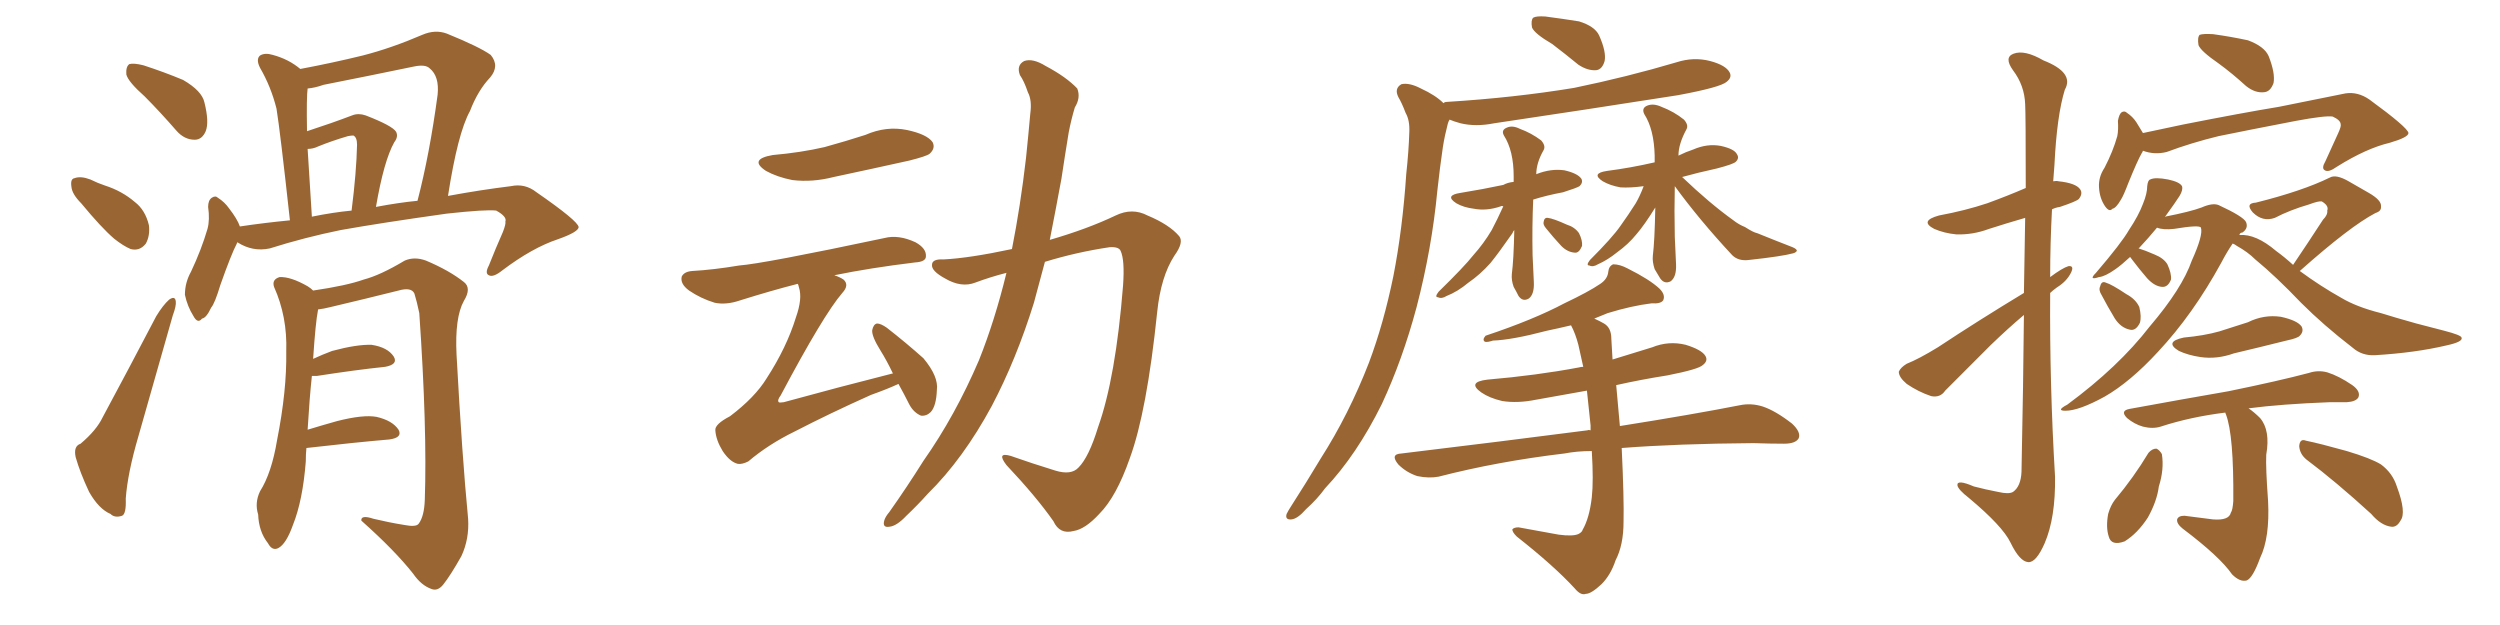 <svg xmlns="http://www.w3.org/2000/svg" xmlns:xlink="http://www.w3.org/1999/xlink" width="600" height="150"><path fill="#996633" padding="10" d="M34.72 23.14L34.72 23.14Q30.76 19.63 30.32 17.87L30.32 17.87Q30.18 15.97 31.05 15.38L31.05 15.38Q32.08 15.09 34.42 15.67L34.42 15.67Q39.40 17.29 43.95 19.19L43.95 19.19Q48.49 21.83 49.07 24.61L49.07 24.61Q50.24 29.30 49.37 31.49L49.37 31.49Q48.49 33.54 46.73 33.54L46.73 33.54Q44.24 33.54 42.33 31.35L42.33 31.35Q38.38 26.81 34.72 23.14ZM19.48 48.78L19.48 48.78Q17.29 46.58 17.14 44.82L17.14 44.82Q16.85 42.92 17.87 42.77L17.87 42.77Q19.34 42.19 21.68 43.07L21.68 43.07Q23.44 43.95 25.20 44.53L25.20 44.53Q29.30 45.85 32.37 48.49L32.37 48.49Q34.86 50.39 35.74 54.05L35.74 54.05Q36.04 56.54 35.01 58.45L35.01 58.45Q33.54 60.35 31.35 59.77L31.35 59.77Q29.59 59.03 27.39 57.28L27.39 57.28Q24.32 54.64 19.48 48.78ZM19.34 106.49L19.34 106.49Q23.14 103.27 24.61 100.20L24.61 100.20Q30.76 88.77 37.50 75.88L37.50 75.88Q39.11 73.24 40.58 71.92L40.58 71.92Q42.04 70.90 42.19 72.36L42.19 72.36Q42.33 73.39 41.46 75.73L41.46 75.73Q37.65 89.21 33.25 104.59L33.25 104.59Q30.62 113.53 30.18 119.68L30.18 119.68Q30.32 123.34 29.30 123.78L29.30 123.78Q27.54 124.37 26.51 123.34L26.51 123.34Q23.73 122.17 21.39 118.07L21.39 118.07Q19.19 113.38 18.16 109.72L18.16 109.72Q17.58 107.08 19.34 106.49ZM56.98 58.15L56.98 58.15Q56.84 58.30 56.84 58.45L56.84 58.45Q55.52 60.94 52.88 68.41L52.88 68.41Q51.56 72.80 50.68 73.83L50.68 73.83Q49.51 76.32 48.49 76.46L48.49 76.46Q47.46 77.78 46.44 75.88L46.44 75.88Q44.97 73.54 44.38 70.75L44.38 70.75Q44.38 67.82 45.85 65.19L45.85 65.19Q48.34 59.91 49.80 54.93L49.80 54.93Q50.39 52.73 49.95 49.66L49.95 49.66Q49.95 48.05 50.83 47.46L50.83 47.46Q51.71 46.88 52.29 47.46L52.29 47.46Q53.91 48.49 54.93 49.95L54.93 49.95Q56.98 52.59 57.57 54.35L57.57 54.35Q63.43 53.47 69.58 52.88L69.58 52.88Q67.24 31.49 66.36 26.07L66.36 26.07Q65.04 20.80 62.40 16.26L62.40 16.26Q61.38 14.21 62.40 13.33L62.40 13.33Q63.57 12.60 65.48 13.18L65.48 13.18Q69.29 14.21 72.07 16.55L72.07 16.55Q79.83 15.09 87.01 13.33L87.01 13.33Q93.90 11.57 101.37 8.35L101.37 8.35Q104.44 7.03 107.23 8.06L107.23 8.06Q115.14 11.28 117.77 13.18L117.77 13.18Q119.97 15.82 117.63 18.60L117.63 18.60Q114.70 21.68 112.79 26.66L112.79 26.66Q109.86 31.93 107.52 47.02L107.52 47.02Q115.43 45.56 122.61 44.68L122.61 44.68Q125.98 43.95 128.76 46.14L128.76 46.14Q138.72 53.03 138.87 54.49L138.87 54.49Q138.87 55.66 133.89 57.42L133.89 57.42Q127.73 59.47 120.56 64.89L120.56 64.89Q118.36 66.65 117.33 66.06L117.33 66.06Q116.31 65.63 117.33 63.72L117.33 63.72Q118.95 59.62 120.70 55.66L120.70 55.66Q121.44 53.76 121.29 53.17L121.29 53.17Q121.73 52.00 119.09 50.54L119.09 50.54Q116.60 50.24 107.23 51.27L107.23 51.27Q91.55 53.47 81.74 55.22L81.74 55.22Q73.10 56.98 64.75 59.62L64.75 59.62Q60.64 60.50 56.98 58.15ZM90.23 49.66L90.23 49.66Q95.65 48.63 100.20 48.19L100.20 48.19Q103.13 36.91 105.03 22.71L105.03 22.71Q105.47 18.31 103.13 16.41L103.13 16.41Q102.10 15.38 99.32 15.97L99.32 15.97Q88.77 18.16 77.64 20.36L77.64 20.36Q75.59 21.09 73.83 21.24L73.83 21.24Q73.54 23.29 73.68 31.35L73.68 31.35Q73.68 31.35 73.68 31.49L73.68 31.49Q79.54 29.59 84.52 27.69L84.52 27.69Q85.99 27.10 87.74 27.69L87.74 27.69Q94.19 30.18 95.07 31.64L95.07 31.64Q95.65 32.81 94.63 34.13L94.63 34.13Q92.14 38.53 90.23 49.66ZM74.85 52.00L74.85 52.00Q79.83 50.98 84.38 50.54L84.38 50.54Q85.55 41.31 85.69 34.72L85.69 34.72Q85.69 32.96 84.81 32.52L84.81 32.52Q84.38 32.52 83.50 32.67L83.50 32.67Q79.54 33.84 76.32 35.16L76.32 35.16Q75.15 35.74 73.83 35.74L73.83 35.74Q74.27 42.63 74.85 52.00ZM73.54 107.52L73.54 107.52L73.54 107.52Q73.39 108.98 73.39 110.74L73.39 110.74Q72.66 120.12 70.31 125.98L70.31 125.98Q68.70 130.52 66.80 131.54L66.80 131.54Q65.33 132.28 64.31 130.37L64.31 130.37Q62.11 127.59 61.96 123.49L61.96 123.49Q61.08 120.70 62.40 117.92L62.40 117.92Q65.19 113.53 66.50 105.62L66.50 105.62Q68.85 93.75 68.70 84.38L68.70 84.38Q68.99 76.03 65.77 68.85L65.77 68.85Q65.19 67.09 67.09 66.50L67.09 66.50Q69.73 66.36 73.83 68.70L73.83 68.70Q74.56 69.14 75.15 69.73L75.15 69.73Q83.20 68.55 87.30 67.09L87.30 67.09Q91.26 66.06 97.12 62.55L97.12 62.55Q99.46 61.52 102.25 62.55L102.25 62.55Q107.81 64.89 111.33 67.68L111.33 67.68Q113.23 69.14 111.33 72.22L111.33 72.22Q109.13 76.17 109.57 85.11L109.57 85.11Q110.89 109.42 112.35 124.51L112.35 124.51Q112.65 129.35 110.74 133.45L110.74 133.45Q108.11 138.13 106.35 140.33L106.35 140.33Q105.03 141.94 103.56 141.36L103.56 141.36Q101.07 140.48 99.17 137.70L99.17 137.70Q94.78 132.13 86.72 124.95L86.72 124.95Q86.57 123.49 89.65 124.51L89.65 124.51Q93.31 125.39 96.97 125.98L96.97 125.98Q99.90 126.56 100.49 125.68L100.49 125.68Q101.81 123.93 101.95 119.97L101.95 119.97Q102.54 102.98 100.63 75.15L100.63 75.15Q100.05 72.36 99.46 70.46L99.46 70.46Q98.73 68.85 95.65 69.73L95.65 69.73Q87.45 71.78 79.39 73.68L79.39 73.68Q77.64 74.12 76.32 74.27L76.32 74.27Q76.32 74.27 76.32 74.41L76.32 74.41Q75.73 77.34 75.15 86.13L75.15 86.13Q77.34 85.11 79.69 84.23L79.69 84.23Q85.69 82.62 89.21 82.76L89.21 82.76Q93.02 83.35 94.48 85.55L94.48 85.55Q95.65 87.45 92.43 88.04L92.43 88.04Q85.40 88.77 76.03 90.23L76.03 90.23Q75.29 90.23 74.85 90.23L74.85 90.23Q74.27 95.65 73.83 103.13L73.83 103.13Q77.20 102.10 80.86 101.07L80.86 101.07Q87.16 99.46 90.38 100.05L90.38 100.05Q94.19 100.93 95.65 103.13L95.65 103.13Q96.68 105.03 93.46 105.47L93.46 105.47Q84.96 106.20 73.54 107.52ZM185.45 37.21L185.45 37.21Q192.19 36.62 197.90 35.30L197.90 35.30Q203.17 33.84 207.71 32.37L207.71 32.37Q212.70 30.18 217.68 31.20L217.68 31.20Q222.51 32.23 223.83 34.13L223.83 34.13Q224.56 35.60 223.10 36.91L223.10 36.91Q222.36 37.50 218.26 38.53L218.26 38.53Q209.03 40.58 200.10 42.48L200.10 42.48Q194.97 43.80 190.14 43.21L190.14 43.21Q186.47 42.48 183.84 41.02L183.84 41.02Q179.59 38.23 185.45 37.21ZM215.63 92.14L215.63 92.14Q213.13 93.31 209.03 94.78L209.03 94.78Q199.22 99.17 190.72 103.56L190.72 103.56Q184.42 106.64 179.59 110.74L179.59 110.74Q178.13 111.47 177.10 111.33L177.10 111.33Q175.20 110.89 173.44 108.25L173.44 108.25Q171.83 105.62 171.68 103.27L171.68 103.27Q171.53 101.81 175.20 99.90L175.20 99.90Q181.20 95.36 183.98 90.82L183.98 90.82Q188.82 83.35 191.02 76.17L191.02 76.17Q192.63 71.63 191.75 68.99L191.75 68.99Q191.60 68.26 191.46 68.12L191.46 68.12Q185.16 69.73 177.69 72.07L177.69 72.07Q174.32 73.24 171.53 72.66L171.53 72.66Q168.16 71.63 165.38 69.73L165.38 69.73Q163.18 68.12 163.62 66.36L163.62 66.36Q164.21 65.19 166.11 65.04L166.11 65.04Q171.24 64.75 177.39 63.72L177.39 63.72Q183.25 63.28 212.26 57.13L212.26 57.13Q215.63 56.25 219.73 58.15L219.73 58.15Q222.36 59.62 222.22 61.52L222.22 61.52Q222.22 62.84 219.58 62.99L219.58 62.99Q208.74 64.31 200.24 66.06L200.24 66.06Q201.56 66.50 202.44 67.09L202.44 67.09Q203.91 68.41 202.15 70.31L202.15 70.31Q197.61 75.59 187.35 94.92L187.35 94.92Q186.47 96.09 186.91 96.53L186.91 96.53Q187.06 96.68 188.09 96.53L188.09 96.53Q201.42 92.87 214.16 89.65L214.16 89.65Q214.16 89.65 214.31 89.65L214.31 89.65Q212.84 86.57 211.38 84.23L211.38 84.23Q209.18 80.71 209.33 79.25L209.33 79.25Q209.62 77.78 210.50 77.64L210.50 77.64Q211.38 77.64 212.84 78.66L212.84 78.66Q217.53 82.32 221.63 85.99L221.63 85.99Q225.29 90.38 224.85 93.60L224.85 93.60Q224.71 97.41 223.39 98.88L223.39 98.88Q222.36 99.90 221.04 99.76L221.04 99.76Q219.29 99.02 218.26 97.12L218.26 97.12Q216.94 94.48 215.63 92.14ZM241.55 65.48L241.55 65.48L241.55 65.48Q237.60 66.50 234.08 67.82L234.08 67.82Q230.71 69.14 226.76 66.80L226.76 66.80Q223.54 65.04 223.68 63.57L223.68 63.57Q223.68 62.11 226.46 62.26L226.46 62.26Q232.62 61.96 242.87 59.77L242.87 59.77Q244.92 49.37 246.24 37.94L246.24 37.94Q246.83 32.23 247.27 27.25L247.27 27.25Q247.71 24.02 246.68 22.12L246.68 22.12Q245.80 19.48 244.78 18.02L244.78 18.02Q243.90 15.67 245.80 14.65L245.80 14.65Q247.85 13.92 250.93 15.82L250.93 15.82Q255.91 18.46 258.54 21.24L258.54 21.24Q259.42 23.44 257.96 25.78L257.96 25.78Q257.08 28.71 256.49 31.79L256.49 31.79Q255.62 37.06 254.74 42.92L254.74 42.92Q253.42 50.10 251.95 57.57L251.95 57.57Q261.04 54.93 267.77 51.71L267.77 51.71Q271.73 49.80 275.39 51.71L275.39 51.71Q280.66 53.91 283.01 56.69L283.01 56.69Q284.18 58.15 281.84 61.38L281.84 61.38Q278.61 66.36 277.73 74.85L277.73 74.85Q275.24 98.88 271.14 110.01L271.14 110.01Q267.92 119.24 263.82 123.34L263.82 123.34Q260.45 127.00 257.67 127.44L257.67 127.44Q254.30 128.32 252.83 125.10L252.83 125.10Q248.73 119.24 241.55 111.62L241.55 111.62Q239.06 108.40 242.58 109.42L242.58 109.42Q247.56 111.18 253.27 112.94L253.27 112.94Q257.08 114.11 258.84 112.21L258.84 112.21Q261.33 109.72 263.53 102.54L263.53 102.54Q267.77 90.67 269.53 68.55L269.53 68.55Q269.97 62.40 268.95 60.21L268.95 60.21Q268.51 59.18 266.31 59.33L266.31 59.33Q258.40 60.50 250.78 62.84L250.78 62.84Q249.46 67.68 248.14 72.66L248.14 72.66Q243.90 86.28 238.04 97.41L238.04 97.41Q231.15 110.16 222.66 118.51L222.66 118.51Q220.31 121.14 217.53 123.78L217.53 123.78Q215.19 126.27 213.43 126.42L213.43 126.42Q211.67 126.71 212.26 124.80L212.26 124.80Q212.55 123.93 213.43 122.90L213.43 122.90Q217.68 116.89 221.63 110.60L221.63 110.60Q229.25 99.76 234.96 86.43L234.96 86.43Q238.77 76.90 241.55 65.48ZM372.51 10.55L372.51 10.55Q368.26 8.06 367.68 6.59L367.68 6.59Q367.38 4.83 367.97 4.25L367.97 4.25Q368.70 3.81 370.90 3.96L370.90 3.96Q375.29 4.54 378.96 5.13L378.96 5.13Q382.76 6.30 383.79 8.50L383.79 8.50Q385.55 12.45 385.11 14.65L385.11 14.65Q384.52 16.70 383.06 16.85L383.06 16.85Q381.01 16.99 378.81 15.53L378.81 15.53Q375.59 12.89 372.51 10.55ZM346.44 24.76L346.44 24.76Q346.73 24.46 347.17 24.46L347.17 24.46Q363.57 23.44 377.78 21.09L377.78 21.09Q390.53 18.46 402.39 14.94L402.39 14.94Q406.49 13.62 410.45 14.65L410.45 14.65Q414.26 15.67 415.14 17.43L415.14 17.43Q415.72 18.60 414.40 19.63L414.40 19.63Q412.94 20.95 402.69 22.85L402.69 22.85Q380.27 26.37 358.59 29.59L358.59 29.59Q354.20 30.47 350.54 29.59L350.54 29.59Q348.93 29.15 347.90 28.71L347.90 28.71Q347.61 29.15 347.46 29.74L347.46 29.74Q346.73 32.52 346.29 35.30L346.29 35.30Q345.56 40.28 344.97 45.70L344.97 45.70Q343.65 59.62 339.99 73.68L339.99 73.68Q336.62 86.28 331.64 96.97L331.64 96.97Q325.63 109.13 318.02 117.19L318.02 117.19Q316.11 119.82 313.48 122.17L313.48 122.17Q311.43 124.51 309.96 124.66L309.96 124.66Q308.35 124.80 308.79 123.34L308.79 123.34Q309.23 122.46 309.81 121.58L309.81 121.58Q313.48 115.87 316.99 110.01L316.99 110.01Q323.73 99.46 328.56 87.01L328.56 87.01Q332.08 77.64 334.42 66.21L334.42 66.21Q336.62 54.93 337.50 41.75L337.50 41.75Q338.09 36.33 338.23 31.79L338.23 31.79Q338.38 28.86 337.35 27.10L337.35 27.10Q336.47 24.76 335.60 23.29L335.60 23.29Q334.57 21.24 336.33 20.21L336.33 20.21Q338.23 19.78 341.02 21.24L341.02 21.24Q344.53 22.85 346.44 24.76ZM360.79 49.51L360.79 49.51Q360.35 49.37 360.21 49.51L360.21 49.51Q356.84 50.68 353.76 50.10L353.76 50.10Q351.27 49.80 349.51 48.78L349.51 48.78Q346.58 46.88 350.54 46.29L350.54 46.29Q355.96 45.41 360.79 44.38L360.79 44.38Q361.82 43.80 363.28 43.65L363.28 43.65Q363.28 42.92 363.28 42.33L363.28 42.33Q363.28 36.18 360.94 32.52L360.94 32.52Q360.21 31.20 361.67 30.62L361.67 30.62Q362.99 30.03 364.75 30.91L364.75 30.91Q367.53 31.93 369.87 33.69L369.87 33.69Q371.04 35.01 370.46 36.04L370.46 36.04Q368.70 39.11 368.70 41.89L368.70 41.89Q368.70 41.75 368.85 41.75L368.85 41.75Q372.22 40.43 375.44 40.87L375.44 40.87Q378.66 41.60 379.54 42.92L379.54 42.92Q379.98 43.80 379.10 44.68L379.10 44.68Q378.37 45.12 375.15 46.14L375.15 46.14Q371.19 46.88 367.97 47.90L367.97 47.90Q367.68 54.49 367.82 61.23L367.82 61.23Q367.97 64.45 368.12 67.68L368.12 67.68Q368.26 70.61 366.94 71.63L366.94 71.63Q365.48 72.51 364.45 71.04L364.45 71.04Q363.87 69.87 363.28 68.85L363.28 68.85Q362.70 67.24 362.84 65.77L362.84 65.77Q363.28 62.40 363.43 55.22L363.43 55.22Q363.13 55.52 362.99 55.96L362.99 55.96Q359.62 60.79 357.71 63.13L357.71 63.13Q355.22 65.92 352.44 67.82L352.44 67.82Q349.80 70.02 347.17 71.04L347.17 71.04Q346.00 71.78 345.12 71.34L345.12 71.34Q344.24 71.34 345.26 70.02L345.26 70.02Q351.42 64.01 353.61 61.23L353.61 61.23Q356.10 58.45 358.01 55.22L358.01 55.22Q359.33 52.73 360.79 49.51ZM371.04 54.79L371.04 54.79Q370.31 53.91 370.46 53.32L370.46 53.32Q370.61 52.15 371.48 52.29L371.48 52.29Q372.80 52.44 376.03 53.91L376.03 53.91Q377.93 54.49 378.96 55.96L378.96 55.96Q379.83 57.71 379.69 59.03L379.69 59.03Q378.96 60.79 377.93 60.64L377.93 60.64Q376.17 60.50 374.71 59.03L374.71 59.03Q372.80 56.98 371.04 54.79ZM401.95 44.68L401.95 44.68Q401.81 50.54 401.95 56.84L401.95 56.84Q402.10 59.91 402.25 63.43L402.25 63.43Q402.39 66.50 400.93 67.53L400.93 67.53Q399.46 68.26 398.44 66.80L398.44 66.80Q397.71 65.63 397.12 64.60L397.12 64.60Q396.53 62.84 396.68 61.38L396.68 61.38Q397.12 57.86 397.27 49.80L397.27 49.80Q394.63 54.05 392.72 56.25L392.72 56.25Q390.82 58.59 388.18 60.50L388.18 60.50Q385.84 62.40 383.50 63.43L383.50 63.43Q382.32 64.16 381.45 63.72L381.45 63.72Q380.57 63.72 381.59 62.40L381.59 62.40Q387.01 56.98 388.92 54.20L388.92 54.20Q390.82 51.56 392.58 48.78L392.58 48.78Q393.60 47.02 394.48 44.68L394.48 44.68Q391.26 45.12 388.92 44.97L388.92 44.97Q386.43 44.53 384.67 43.51L384.67 43.51Q381.74 41.60 385.69 41.02L385.69 41.02Q391.41 40.28 397.12 38.96L397.12 38.96Q397.12 37.94 397.12 37.35L397.12 37.35Q396.97 31.05 394.63 27.39L394.63 27.39Q393.90 25.93 395.36 25.34L395.36 25.34Q396.83 24.76 398.73 25.63L398.73 25.63Q401.81 26.81 404.15 28.71L404.15 28.71Q405.32 30.03 404.74 31.05L404.74 31.05Q402.83 34.57 402.83 37.35L402.83 37.35Q404.59 36.47 406.35 35.89L406.35 35.89Q409.72 34.42 412.94 35.01L412.94 35.01Q416.31 35.74 416.89 37.06L416.89 37.06Q417.48 37.94 416.60 38.82L416.60 38.82Q416.02 39.40 412.06 40.43L412.06 40.43Q407.37 41.46 403.71 42.48L403.71 42.48Q410.30 48.78 416.02 52.88L416.02 52.88Q417.33 53.91 418.80 54.49L418.80 54.49Q420.85 55.81 421.73 55.96L421.73 55.96Q425.68 57.57 430.22 59.33L430.22 59.33Q431.25 59.77 431.25 60.21L431.25 60.21Q430.96 60.64 430.37 60.79L430.37 60.79Q427.73 61.52 419.68 62.40L419.68 62.40Q417.19 62.70 415.72 61.23L415.72 61.23Q407.81 52.73 401.95 44.68ZM382.03 108.25L382.03 108.25L382.03 108.25Q378.52 108.25 375.44 108.84L375.44 108.84Q359.47 110.74 345.26 114.40L345.26 114.40Q342.92 114.84 340.14 114.26L340.14 114.26Q337.50 113.38 335.60 111.47L335.60 111.47Q333.54 108.98 336.33 108.84L336.33 108.84Q360.64 105.91 381.01 103.27L381.01 103.27Q381.30 103.13 381.74 103.27L381.74 103.27Q381.74 102.69 381.74 102.10L381.74 102.10Q381.30 97.71 380.86 93.75L380.86 93.75Q374.41 94.92 368.55 95.95L368.55 95.95Q364.16 96.83 360.50 96.24L360.50 96.24Q357.42 95.51 355.52 94.19L355.52 94.19Q352.00 91.70 356.98 91.11L356.98 91.11Q368.85 90.09 378.96 88.18L378.96 88.18Q379.39 88.04 379.98 88.04L379.98 88.04Q379.39 85.40 378.81 82.76L378.81 82.76Q378.08 79.98 377.05 78.08L377.05 78.08Q373.97 78.81 371.19 79.39L371.19 79.39Q362.84 81.59 358.30 81.74L358.30 81.74Q356.98 82.18 356.40 82.03L356.40 82.03Q355.66 81.59 356.54 80.57L356.54 80.57Q367.97 76.76 375.44 72.80L375.44 72.80Q381.30 70.02 384.08 68.12L384.08 68.12Q385.84 66.94 385.99 65.19L385.99 65.19Q386.13 63.87 387.16 63.43L387.16 63.43Q388.77 63.43 390.67 64.45L390.67 64.45Q395.95 67.09 398.29 69.29L398.29 69.29Q399.76 70.75 399.17 72.07L399.17 72.07Q398.58 72.95 396.39 72.80L396.39 72.80Q391.55 73.39 385.84 75.15L385.84 75.15Q384.08 75.88 382.62 76.46L382.62 76.46Q383.94 77.05 384.96 77.64L384.96 77.64Q386.72 78.66 386.72 81.30L386.72 81.30Q386.87 83.50 387.01 86.28L387.01 86.28Q391.70 84.81 396.53 83.35L396.53 83.35Q400.49 81.74 404.59 82.76L404.59 82.76Q408.40 83.94 409.28 85.40L409.28 85.40Q410.01 86.57 408.69 87.60L408.69 87.60Q407.67 88.62 400.20 90.09L400.20 90.09Q393.75 91.11 387.89 92.43L387.89 92.43Q388.18 95.95 388.77 102.25L388.77 102.25Q406.35 99.46 417.48 97.27L417.48 97.27Q420.26 96.68 423.05 97.56L423.05 97.56Q426.12 98.58 430.08 101.66L430.08 101.66Q432.28 103.71 431.69 105.18L431.69 105.18Q430.96 106.49 428.17 106.49L428.17 106.49Q424.80 106.49 420.85 106.35L420.85 106.35Q402.54 106.49 389.21 107.52L389.21 107.52Q389.79 119.82 389.65 125.24L389.65 125.24Q389.65 130.81 387.74 134.47L387.74 134.47Q386.57 137.99 384.38 140.19L384.38 140.19Q381.88 142.53 380.57 142.53L380.57 142.53Q379.39 142.97 377.93 141.21L377.93 141.21Q372.95 135.79 364.01 128.76L364.01 128.76Q362.84 127.59 362.99 127.00L362.99 127.00Q363.43 126.56 364.45 126.56L364.45 126.56Q369.14 127.44 374.12 128.32L374.12 128.32Q377.49 128.76 378.81 128.17L378.81 128.17Q379.69 127.73 379.83 127.15L379.83 127.15Q381.45 124.37 382.03 119.38L382.03 119.38Q382.47 115.43 382.03 108.25ZM485.74 70.31L485.74 70.31Q485.89 59.91 486.04 52.29L486.04 52.29Q481.49 53.61 477.39 54.93L477.39 54.93Q473.44 56.40 469.48 56.25L469.48 56.25Q466.55 55.96 464.21 54.93L464.21 54.93Q460.55 53.03 465.38 51.71L465.38 51.71Q471.68 50.54 476.95 48.78L476.95 48.78Q481.79 47.02 486.18 45.12L486.18 45.12Q486.18 27.39 486.04 25.05L486.04 25.05Q485.89 20.51 483.11 16.85L483.11 16.85Q480.91 13.77 483.25 12.89L483.25 12.89Q485.89 11.87 490.43 14.50L490.43 14.50Q497.90 17.43 495.56 21.53L495.56 21.53Q493.65 27.69 493.07 39.55L493.07 39.55Q492.92 41.60 492.77 43.51L492.77 43.51Q493.51 43.36 494.09 43.51L494.09 43.51Q498.19 43.95 499.22 45.41L499.22 45.41Q499.95 46.44 498.93 47.75L498.93 47.75Q498.34 48.34 494.38 49.66L494.38 49.66Q493.36 49.80 492.48 50.24L492.48 50.24Q492.04 58.45 492.04 66.50L492.04 66.50Q494.97 64.31 496.44 63.87L496.44 63.87Q497.90 63.72 497.02 65.48L497.02 65.48Q496.00 67.53 493.65 68.99L493.65 68.99Q492.63 69.73 492.04 70.31L492.04 70.31Q491.89 92.29 493.21 114.40L493.21 114.40Q493.36 124.22 490.72 130.37L490.72 130.37Q488.67 135.06 486.77 134.91L486.77 134.91Q484.72 134.77 482.52 130.22L482.52 130.22Q480.62 126.27 472.56 119.53L472.56 119.53Q469.92 117.48 469.78 116.46L469.78 116.46Q469.63 114.99 473.73 116.75L473.73 116.75Q476.51 117.48 479.59 118.07L479.59 118.07Q482.08 118.65 483.11 118.07L483.11 118.07Q485.01 116.75 485.16 113.23L485.16 113.23Q485.60 91.55 485.74 75.59L485.74 75.59Q481.93 78.81 477.83 82.76L477.83 82.76Q469.19 91.41 466.85 93.75L466.85 93.75Q465.67 95.51 463.48 95.07L463.48 95.07Q460.40 94.04 457.62 92.14L457.62 92.14Q455.71 90.53 455.71 89.21L455.71 89.21Q456.15 88.18 457.62 87.30L457.62 87.30Q460.55 86.13 465.09 83.35L465.09 83.35Q474.61 77.05 485.74 70.31ZM532.47 15.23L532.47 15.23Q528.22 12.30 527.64 10.84L527.64 10.84Q527.34 8.94 527.93 8.35L527.93 8.35Q528.81 8.06 531.15 8.20L531.15 8.20Q535.40 8.79 539.50 9.67L539.50 9.67Q543.46 11.13 544.48 13.48L544.48 13.48Q546.09 17.58 545.65 19.92L545.65 19.92Q544.92 21.97 543.46 22.12L543.46 22.12Q541.26 22.41 539.06 20.65L539.06 20.65Q535.69 17.58 532.47 15.23ZM514.31 36.18L514.31 36.18Q514.16 36.62 514.01 36.77L514.01 36.77Q512.99 38.53 510.79 43.95L510.79 43.95Q509.62 47.02 509.03 47.90L509.03 47.90Q507.86 49.95 506.98 50.10L506.98 50.10Q506.25 50.98 505.22 49.51L505.22 49.51Q503.91 47.61 503.76 44.97L503.76 44.97Q503.61 42.48 505.08 40.28L505.08 40.28Q507.13 36.33 508.15 32.67L508.15 32.67Q508.45 31.20 508.30 29.00L508.30 29.00Q508.59 27.39 509.18 26.95L509.18 26.95Q509.91 26.51 510.50 27.10L510.50 27.10Q511.82 27.98 512.70 29.30L512.70 29.30Q513.72 30.91 514.31 31.93L514.31 31.93Q518.99 30.91 523.97 29.88L523.97 29.88Q538.04 27.10 546.97 25.63L546.97 25.63Q555.76 23.88 562.94 22.41L562.94 22.41Q565.87 21.97 568.65 23.88L568.65 23.88Q577.88 30.62 578.03 31.93L578.03 31.93Q578.03 32.96 573.49 34.28L573.49 34.28Q567.92 35.60 560.89 39.99L560.89 39.99Q558.84 41.46 557.96 40.87L557.96 40.87Q557.08 40.43 558.11 38.67L558.11 38.67Q559.72 35.16 561.18 31.93L561.18 31.93Q561.91 30.32 561.77 29.88L561.77 29.88Q561.77 28.86 559.86 27.98L559.86 27.98Q558.11 27.69 551.07 29.00L551.07 29.00Q539.65 31.20 532.47 32.67L532.47 32.67Q525.88 34.28 520.02 36.47L520.02 36.47Q517.09 37.21 514.31 36.18ZM504.35 70.75L504.35 70.75Q503.61 69.58 504.05 68.70L504.05 68.70Q504.35 67.38 505.37 67.82L505.37 67.82Q506.84 68.26 510.35 70.61L510.35 70.61Q512.55 71.78 513.43 73.68L513.43 73.68Q514.01 76.03 513.57 77.49L513.57 77.49Q512.55 79.54 511.08 79.10L511.08 79.10Q509.03 78.66 507.57 76.46L507.57 76.46Q505.81 73.54 504.35 70.75ZM550.34 63.57L550.34 63.57Q554.00 58.15 557.52 52.73L557.52 52.73Q558.69 51.56 558.54 50.54L558.54 50.54Q558.98 49.37 557.23 48.34L557.23 48.34Q556.49 48.19 554.15 49.07L554.15 49.07Q549.61 50.39 545.95 52.29L545.95 52.29Q543.02 53.32 540.67 50.98L540.67 50.98Q538.77 48.78 541.41 48.63L541.41 48.63Q552.54 45.85 559.13 42.63L559.13 42.63Q560.60 41.75 563.67 43.51L563.67 43.51Q566.16 44.97 568.51 46.29L568.51 46.29Q571.58 48.05 571.44 49.51L571.44 49.51Q571.58 50.68 570.12 51.12L570.12 51.12Q563.96 54.35 551.95 65.04L551.95 65.04Q556.93 68.70 561.91 71.48L561.91 71.48Q565.58 73.68 571.44 75.15L571.44 75.15Q574.66 76.17 579.93 77.64L579.93 77.64Q583.45 78.52 586.67 79.39L586.67 79.39Q590.63 80.42 590.77 81.01L590.77 81.01Q591.21 82.03 587.11 82.91L587.11 82.91Q579.64 84.67 569.97 85.25L569.97 85.25Q566.89 85.40 564.70 83.50L564.70 83.50Q557.67 78.08 552.25 72.66L552.25 72.66Q546.24 66.36 541.26 62.26L541.26 62.26Q539.50 60.50 536.87 59.03L536.87 59.03Q536.28 58.59 535.84 58.45L535.84 58.45Q534.52 60.35 533.06 63.13L533.06 63.13Q526.32 75.44 517.97 84.38L517.97 84.38Q511.23 91.70 505.08 95.21L505.08 95.21Q498.93 98.58 495.70 98.58L495.70 98.58Q493.36 98.58 496.14 97.12L496.14 97.12Q508.45 88.04 515.92 78.37L515.92 78.37Q523.68 69.29 526.03 62.55L526.03 62.55Q528.81 56.40 528.22 54.64L528.22 54.64Q527.93 53.91 521.78 54.93L521.78 54.93Q519.14 55.22 517.68 54.64L517.68 54.64Q515.63 57.13 513.43 59.47L513.43 59.47Q513.28 59.47 513.28 59.62L513.28 59.62Q514.75 60.06 517.09 61.08L517.09 61.08Q519.29 61.96 520.17 63.43L520.17 63.43Q521.19 65.63 521.04 67.09L521.04 67.09Q520.31 68.99 518.85 68.85L518.85 68.85Q517.09 68.70 515.33 66.80L515.33 66.80Q513.43 64.60 511.67 62.26L511.67 62.26Q511.38 61.82 511.23 61.67L511.23 61.67Q509.18 63.57 507.71 64.60L507.71 64.60Q505.22 66.36 503.76 66.50L503.76 66.50Q501.12 67.38 503.03 65.48L503.03 65.48Q509.18 58.30 510.94 55.22L510.94 55.22Q513.28 51.71 514.31 48.93L514.31 48.93Q515.33 46.44 515.33 44.68L515.33 44.68Q515.48 43.21 516.06 43.07L516.06 43.07Q517.24 42.48 520.31 43.07L520.31 43.07Q523.10 43.65 523.68 44.68L523.68 44.68Q523.97 45.56 523.10 47.02L523.10 47.02Q522.07 48.63 519.73 51.86L519.73 51.86Q519.58 51.86 519.58 52.00L519.58 52.00Q525.59 50.83 528.37 49.80L528.37 49.80Q531.01 48.63 532.47 49.22L532.47 49.22Q538.48 52.00 539.06 53.32L539.06 53.32Q539.65 54.79 538.18 55.81L538.18 55.81Q537.60 55.81 537.45 56.40L537.45 56.40Q541.41 56.10 546.24 60.21L546.24 60.21Q548.44 61.82 550.34 63.57ZM524.12 81.01L524.12 81.01Q528.96 80.57 532.62 79.54L532.62 79.54Q536.28 78.37 539.50 77.34L539.50 77.34Q543.31 75.44 547.41 76.03L547.41 76.03Q551.37 76.90 552.39 78.37L552.39 78.37Q552.98 79.54 551.95 80.57L551.95 80.57Q551.51 81.15 548.73 81.74L548.73 81.74Q542.29 83.35 536.13 84.81L536.13 84.81Q532.03 86.28 528.08 85.69L528.08 85.69Q525.15 85.25 522.95 84.23L522.95 84.23Q519.29 82.03 524.12 81.01ZM534.08 99.02L534.08 99.02Q525.73 100.05 518.55 102.39L518.55 102.39Q516.65 102.98 514.31 102.39L514.31 102.39Q512.26 101.81 510.50 100.34L510.50 100.34Q508.74 98.58 511.08 98.14L511.08 98.14Q523.83 95.80 534.81 93.90L534.81 93.90Q546.97 91.41 554.15 89.50L554.15 89.50Q556.35 88.77 558.54 89.36L558.54 89.36Q561.33 90.23 564.55 92.43L564.55 92.43Q566.60 93.90 566.02 95.36L566.02 95.36Q565.43 96.39 563.23 96.53L563.23 96.53Q561.33 96.53 559.13 96.53L559.13 96.53Q547.56 96.97 539.65 98.00L539.65 98.00Q540.97 98.88 542.43 100.34L542.43 100.34Q544.92 103.27 543.90 109.13L543.90 109.13Q543.75 112.21 544.34 120.26L544.34 120.26Q544.78 129.05 542.43 133.89L542.43 133.89Q540.67 138.72 539.21 139.31L539.21 139.31Q537.60 139.75 535.69 137.84L535.69 137.84Q532.76 133.59 523.83 126.86L523.83 126.86Q522.36 125.68 522.51 124.66L522.51 124.66Q522.80 123.78 524.27 123.78L524.27 123.78Q527.93 124.22 531.15 124.66L531.15 124.66Q534.96 124.95 535.40 123.05L535.40 123.05Q535.84 122.46 535.99 120.26L535.99 120.26Q536.13 104.44 534.23 99.46L534.23 99.46Q534.08 99.17 534.08 99.02ZM515.63 108.69L515.63 108.69Q516.50 107.67 517.53 107.67L517.53 107.67Q518.26 107.96 518.85 108.98L518.85 108.98Q519.43 112.65 518.12 116.75L518.12 116.75Q517.68 120.26 515.48 124.22L515.48 124.22Q512.99 128.03 509.91 129.93L509.91 129.93Q506.69 131.10 506.10 128.76L506.10 128.76Q505.37 126.56 505.96 123.34L505.96 123.34Q506.54 121.29 507.57 119.97L507.57 119.97Q512.11 114.55 515.63 108.69ZM553.56 110.30L553.56 110.30L553.56 110.30Q551.95 108.98 551.81 107.08L551.81 107.08Q551.95 105.18 553.42 105.76L553.42 105.76Q556.93 106.49 563.23 108.25L563.23 108.25Q569.09 110.01 571.44 111.47L571.44 111.47Q574.22 113.53 575.24 116.75L575.24 116.75Q577.59 123.05 576.12 124.95L576.12 124.95Q575.24 126.56 573.93 126.42L573.93 126.42Q571.44 126.12 569.09 123.34L569.09 123.34Q560.60 115.58 553.56 110.30Z"/></svg>